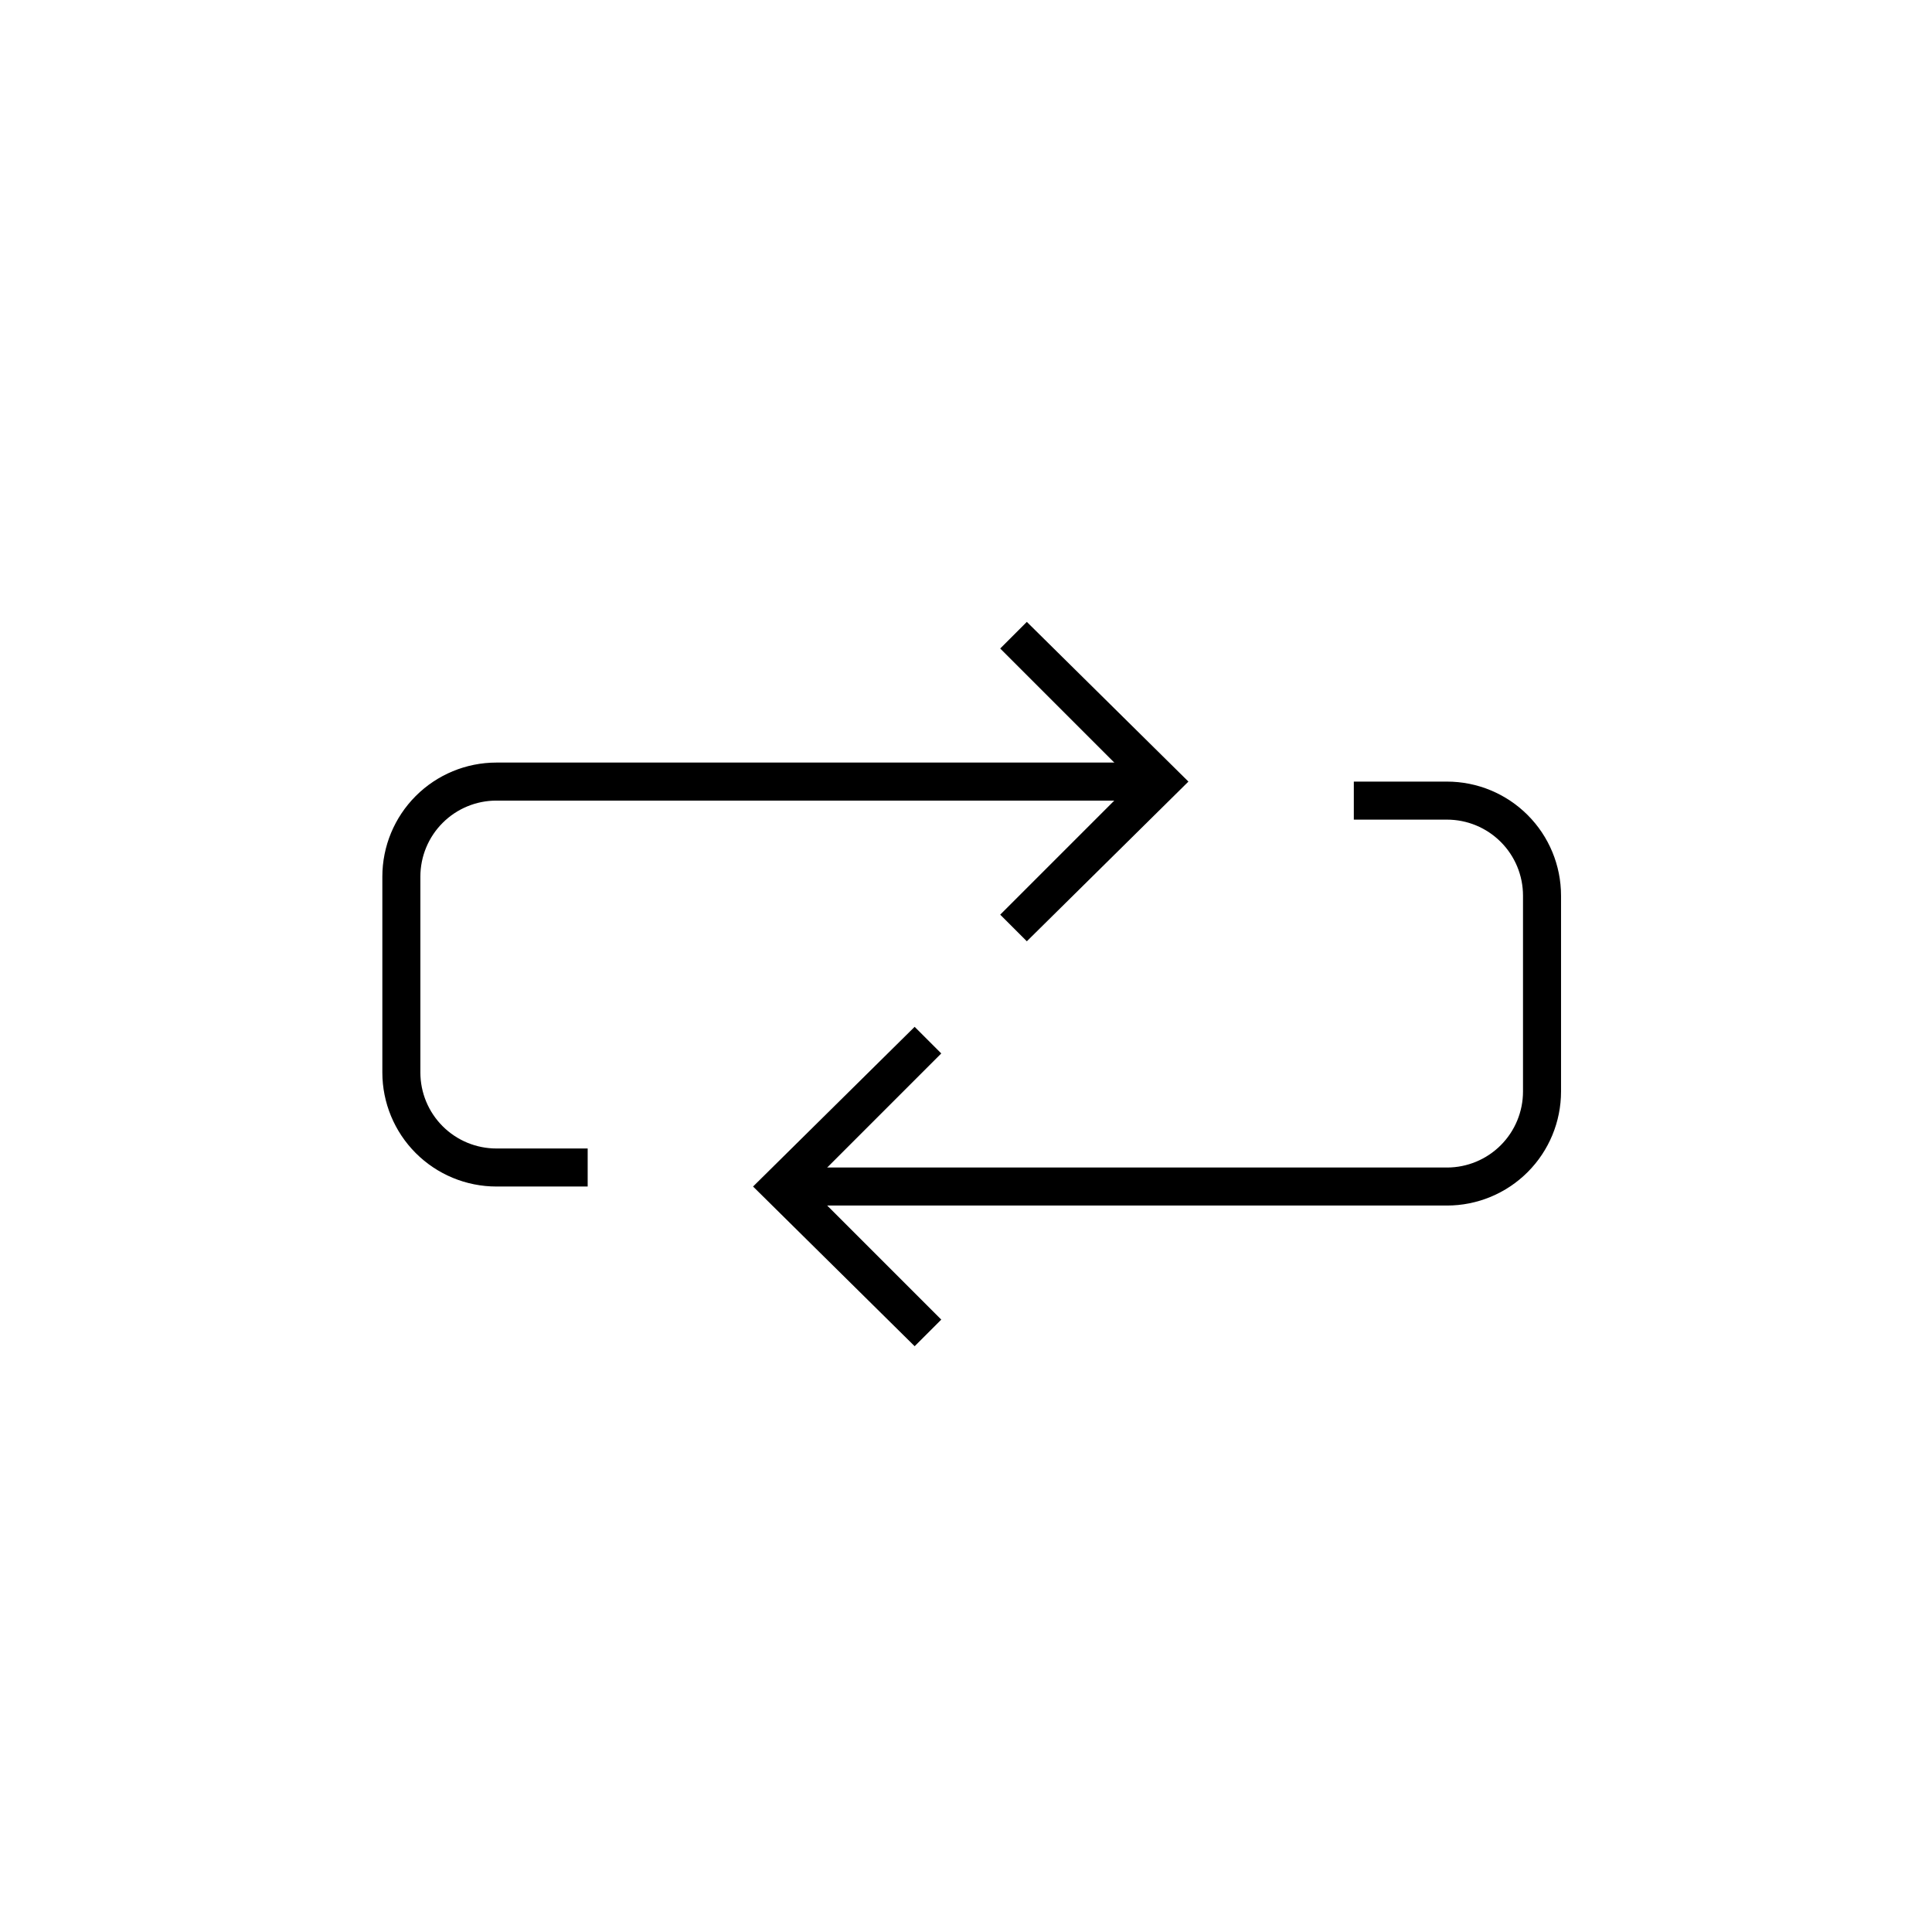 <?xml version="1.0" encoding="UTF-8"?>
<!-- The Best Svg Icon site in the world: iconSvg.co, Visit us! https://iconsvg.co -->
<svg fill="#000000" width="800px" height="800px" version="1.1" viewBox="144 144 512 512" xmlns="http://www.w3.org/2000/svg">
 <g>
  <path d="m416.12 393.45-7.055-7.055 35.266-35.266-35.266-35.266 7.055-7.055 42.824 42.32z"/>
  <path d="m299.74 458.44h-24.184c-8.02 0-15.707-3.188-21.375-8.855-5.668-5.668-8.855-13.355-8.855-21.375v-51.891c0-8.02 3.188-15.707 8.855-21.375 5.668-5.668 13.355-8.855 21.375-8.855h176.33v10.078h-176.33c-5.348 0-10.473 2.121-14.25 5.902-3.781 3.777-5.902 8.906-5.902 14.25v51.891c0 5.344 2.121 10.473 5.902 14.25 3.777 3.781 8.902 5.902 14.25 5.902h24.184z"/>
  <path d="m386.39 500.76-42.824-42.32 42.824-42.32 7.055 7.051-35.266 35.27 35.266 35.266z"/>
  <path d="m527.46 463.48h-176.33v-10.078h176.33v0.004c5.348 0 10.473-2.125 14.25-5.902 3.781-3.781 5.902-8.906 5.902-14.25v-51.891c0-5.348-2.121-10.473-5.902-14.25-3.777-3.781-8.902-5.902-14.25-5.902h-24.684v-10.078h24.688-0.004c8.02 0 15.707 3.184 21.375 8.855 5.672 5.668 8.855 13.355 8.855 21.375v51.891c0 8.016-3.184 15.707-8.855 21.375-5.668 5.668-13.355 8.852-21.375 8.852z"/>
 </g>
</svg>